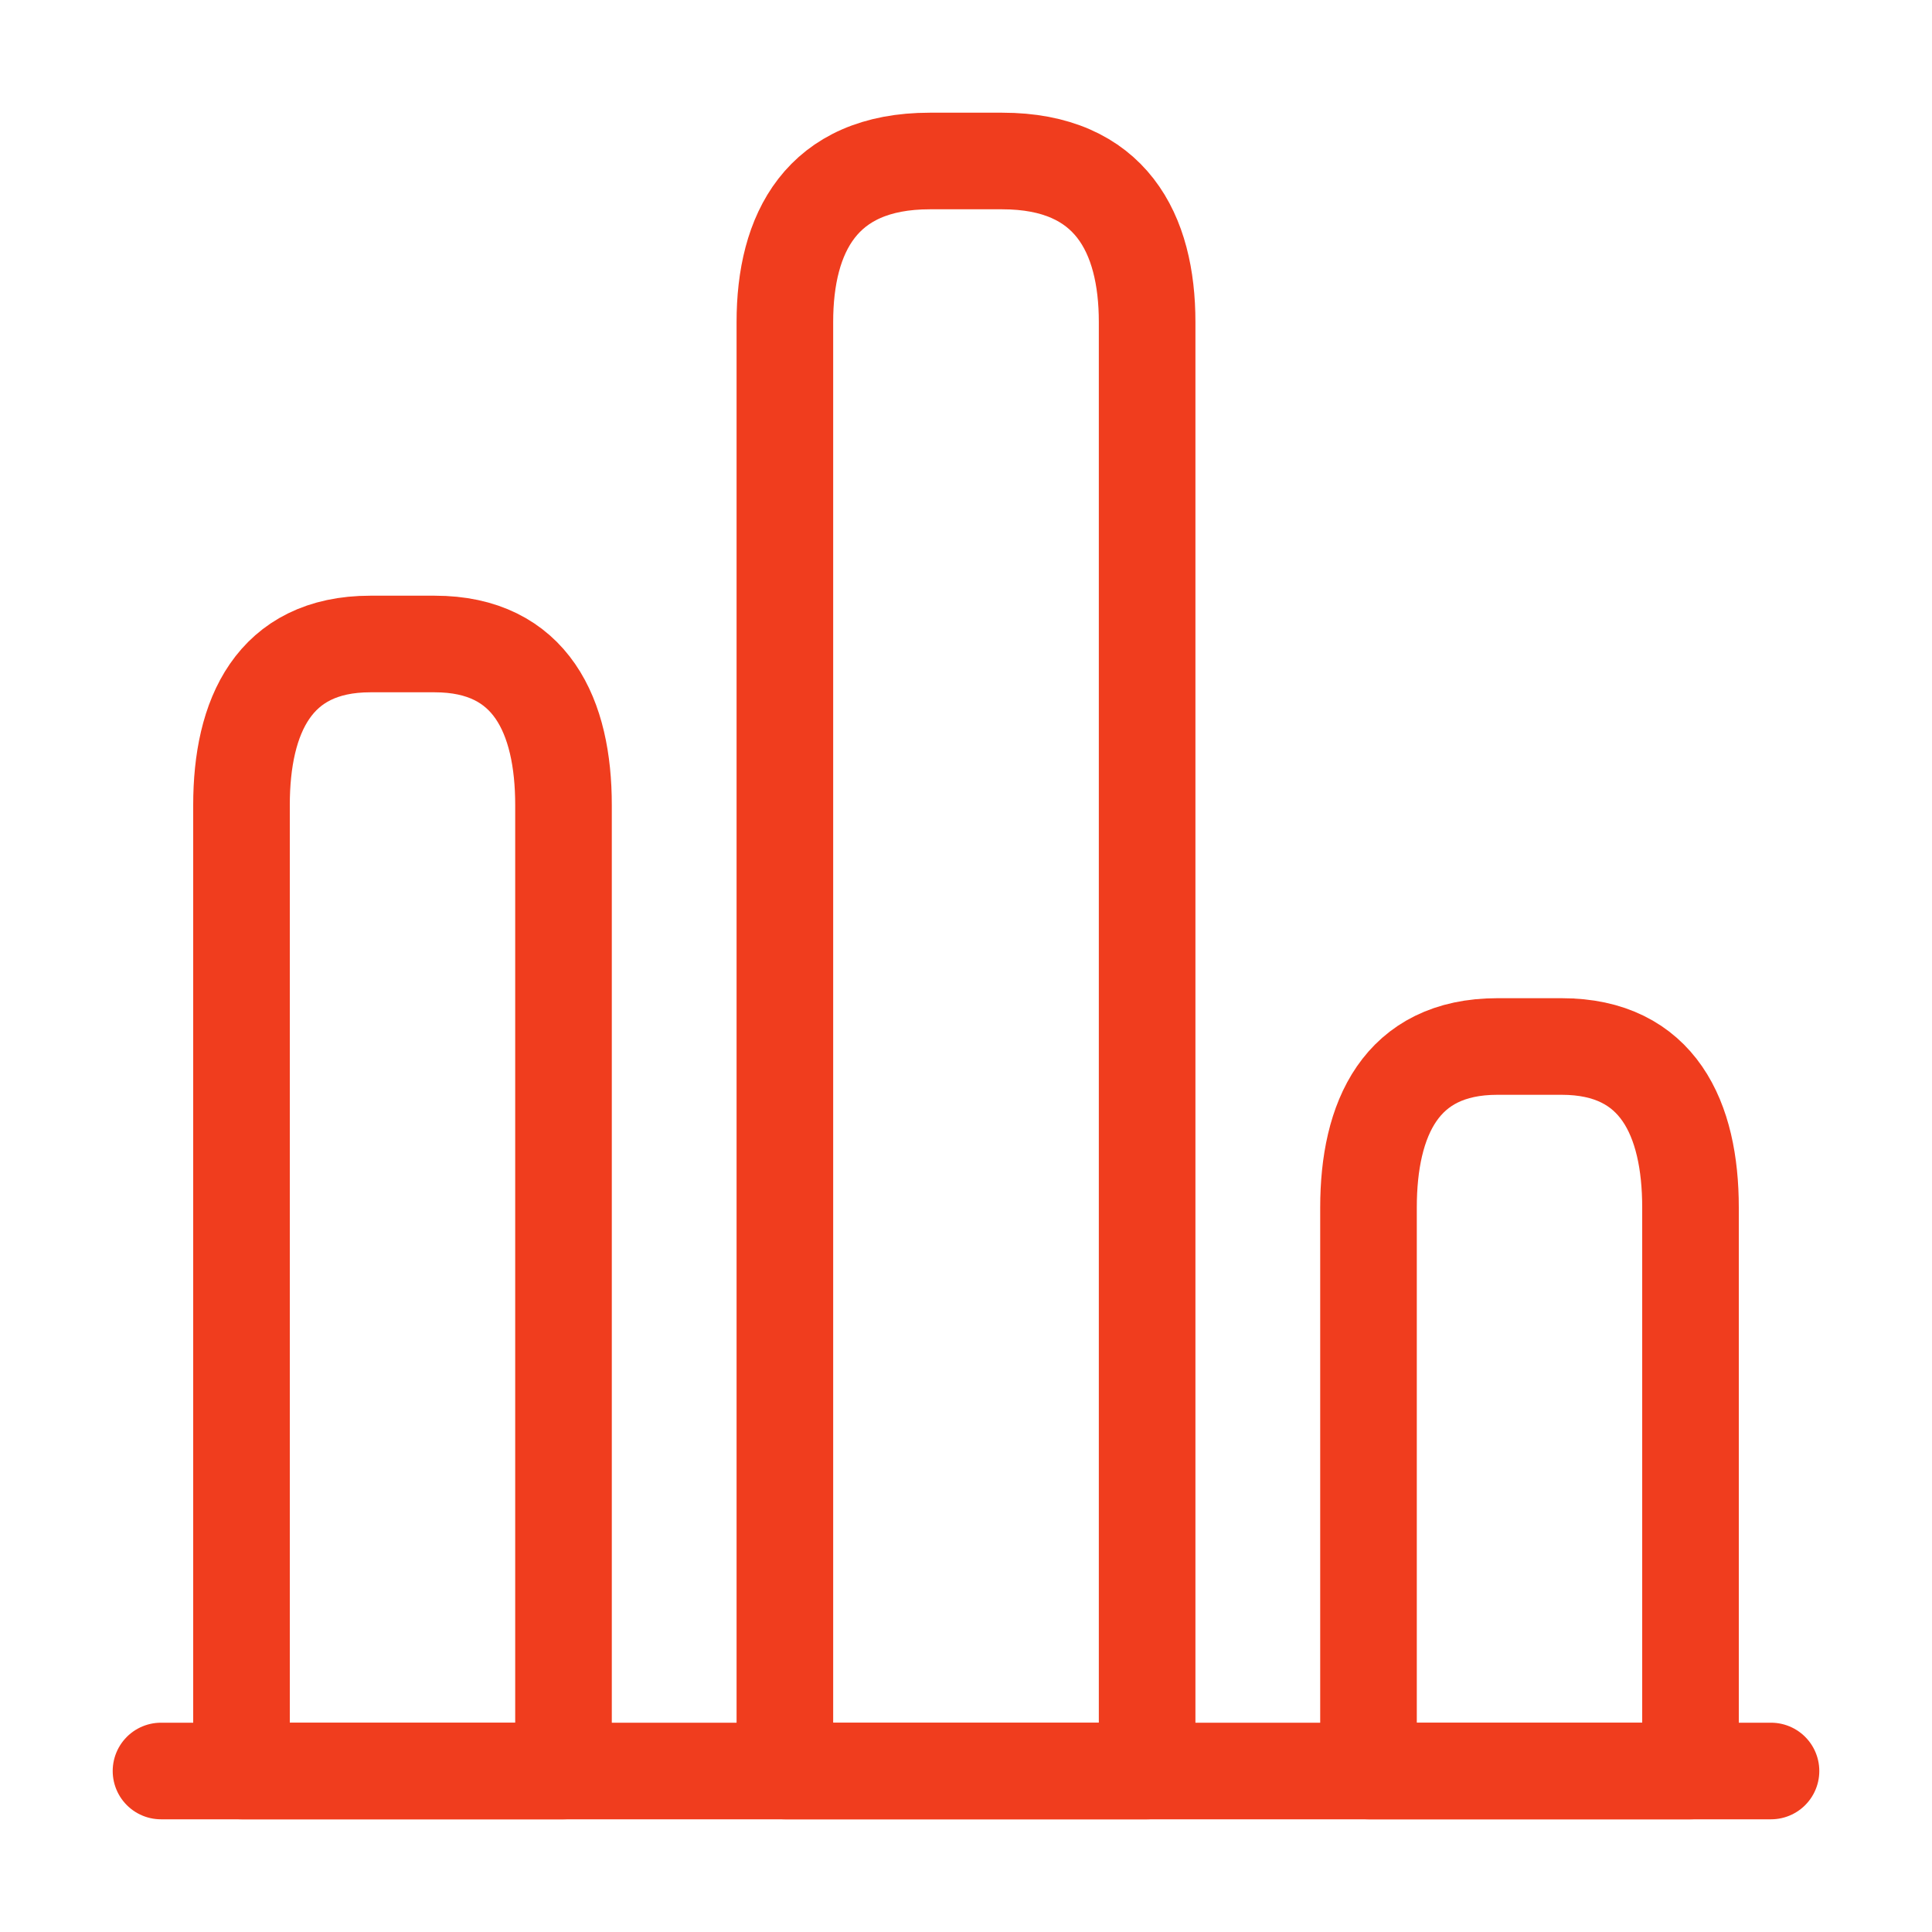 <?xml version="1.0" encoding="UTF-8"?> <svg xmlns="http://www.w3.org/2000/svg" width="60" height="60" viewBox="0 0 60 60" fill="none"> <path d="M5 55H55" stroke="#F03D1E" stroke-width="3" stroke-miterlimit="10" stroke-linecap="round" stroke-linejoin="round"></path> <path d="M24.375 10V55H35.625V10C35.625 7.25 34.5 5 31.125 5H28.875C25.5 5 24.375 7.25 24.375 10ZM7.5 25V55H17.5V25C17.5 22.25 16.5 20 13.5 20H11.5C8.5 20 7.5 22.25 7.5 25ZM42.5 37.5V55H52.5V37.5C52.5 34.75 51.5 32.5 48.5 32.5H46.5C43.5 32.5 42.5 34.75 42.5 37.5Z" stroke="#F03D1E" stroke-width="3" stroke-linecap="round" stroke-linejoin="round"></path> </svg> 